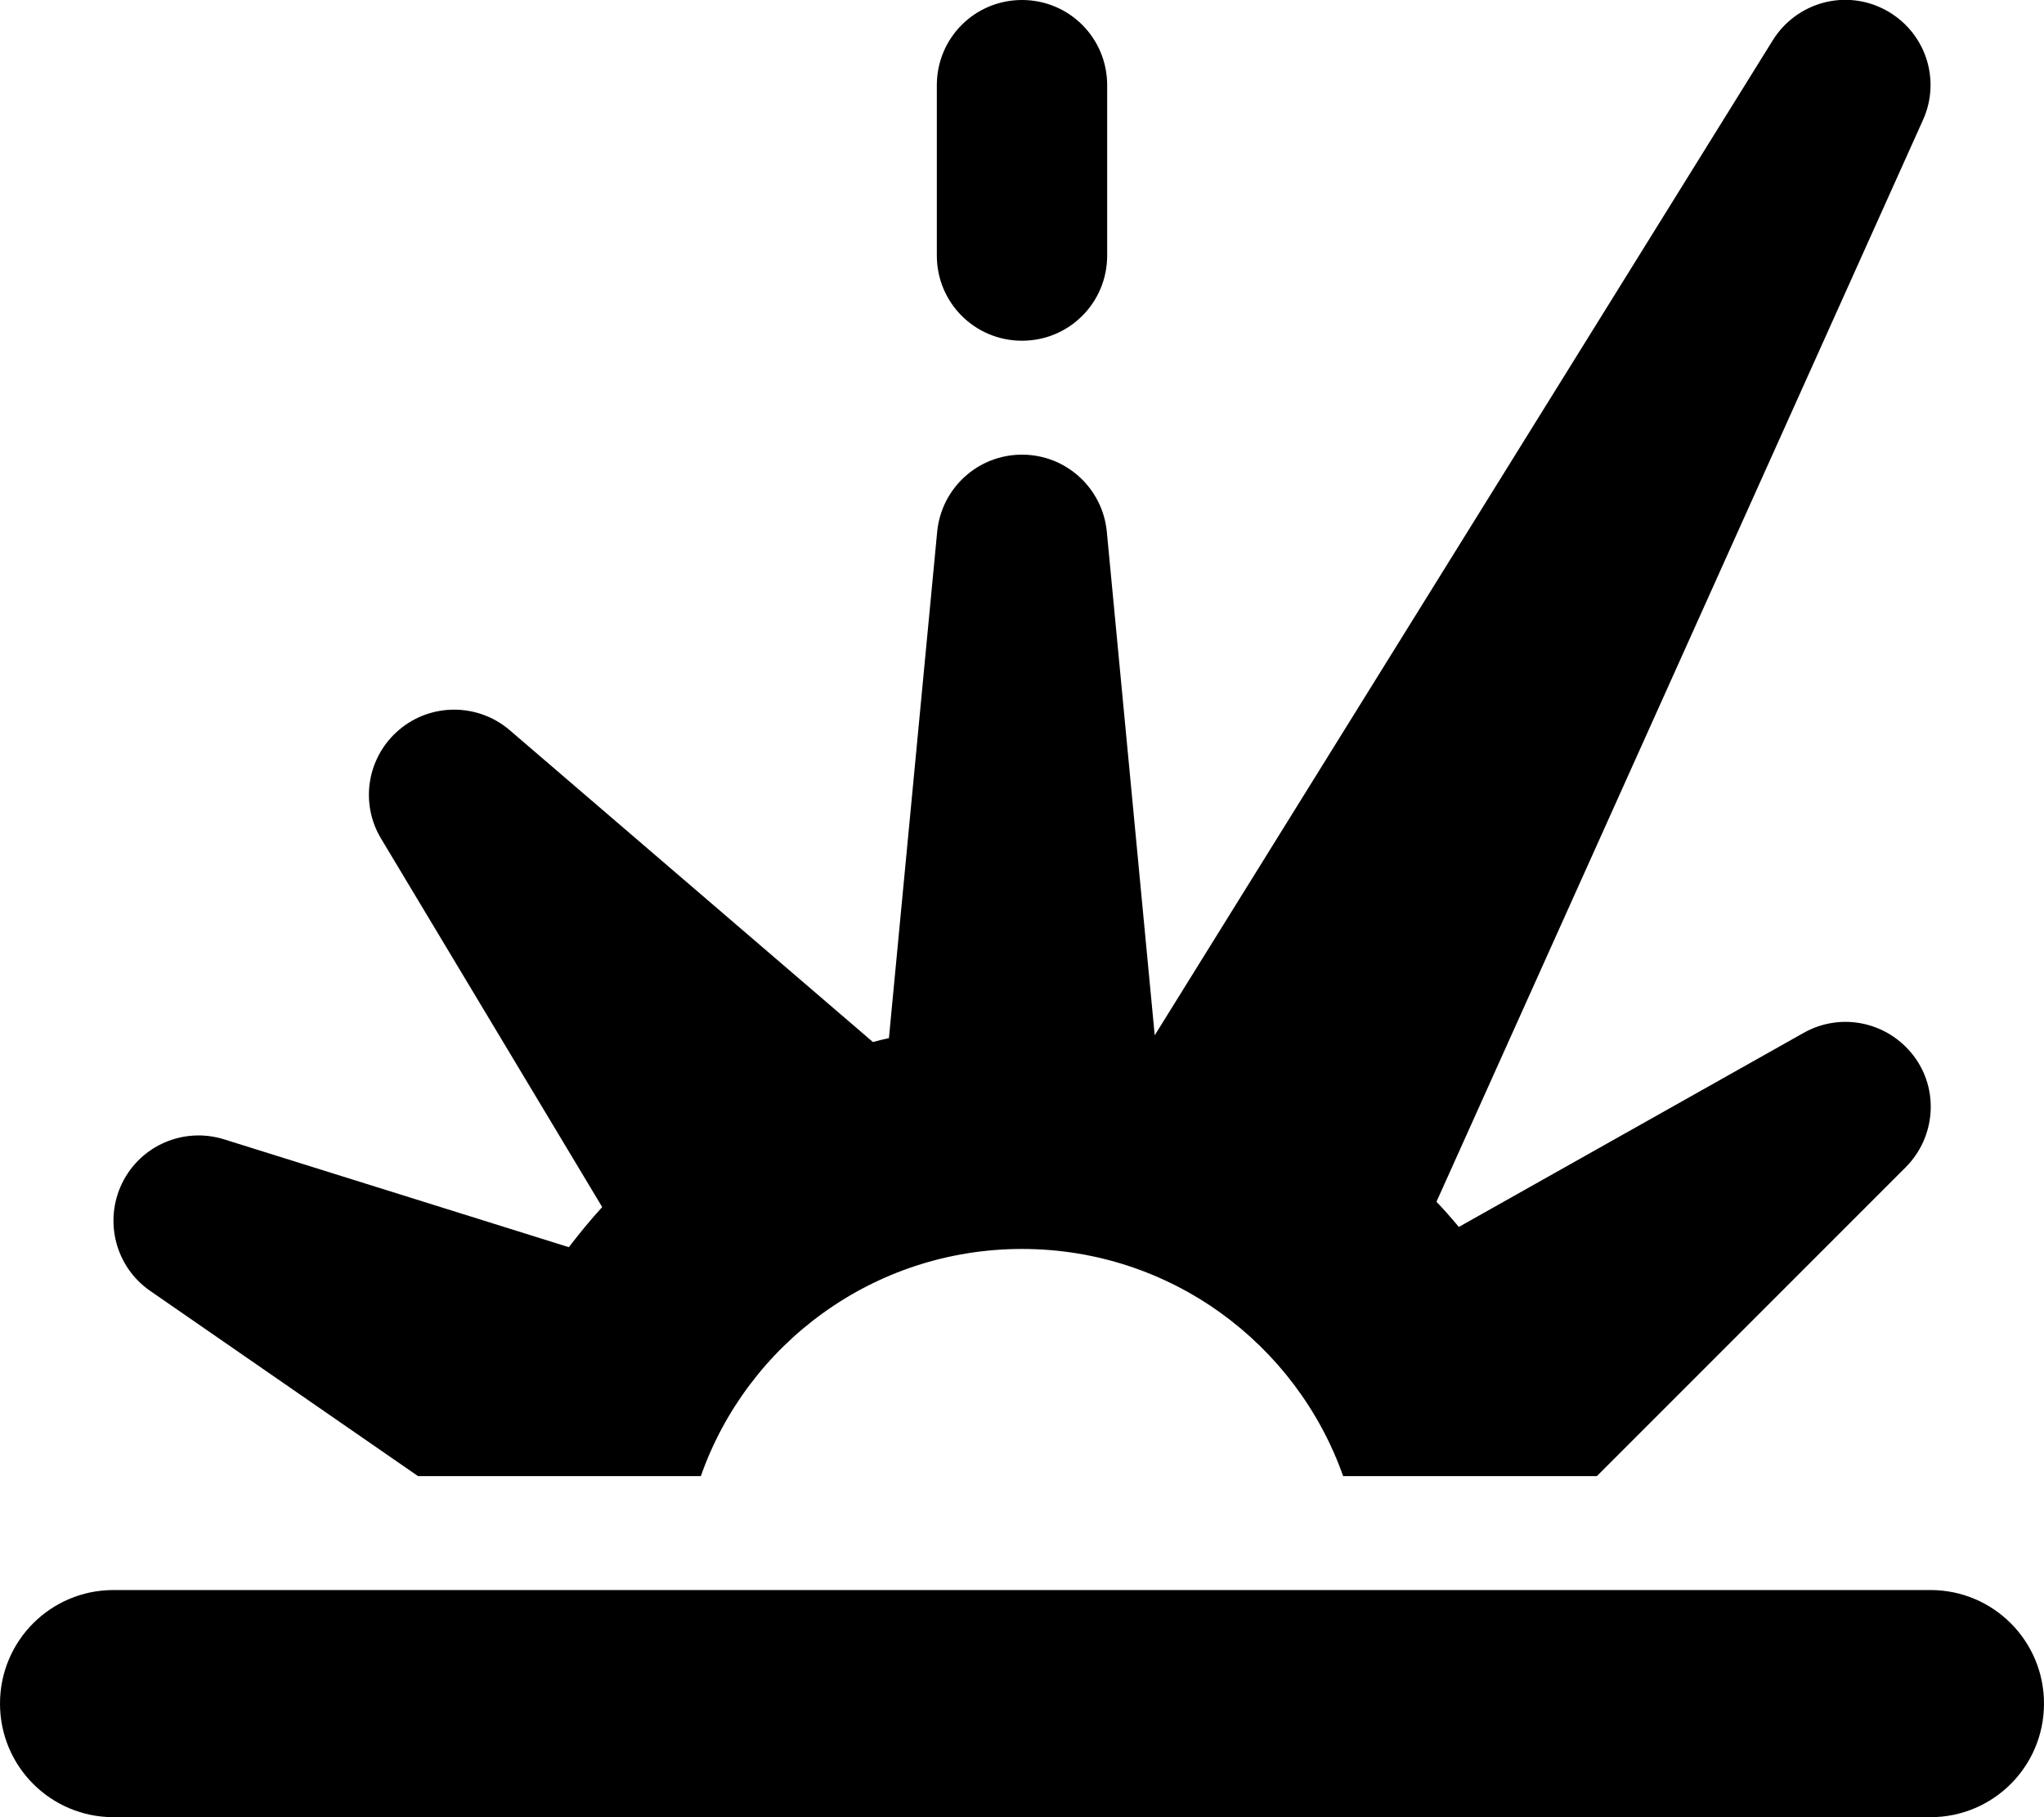 <svg xmlns="http://www.w3.org/2000/svg" viewBox="0 0 576 512"><!--! Font Awesome Free 6.4.2 by @fontawesome - https://fontawesome.com License - https://fontawesome.com/license/free (Icons: CC BY 4.0, Fonts: SIL OFL 1.1, Code: MIT License) Copyright 2023 Fonticons, Inc.--><path d="M499.6 11.3c6.7-10.7 20.5-14.5 31.7-8.5s15.8 19.5 10.6 31L404.8 338.6c2.2 2.3 4.3 4.7 6.3 7.1l97.2-54.7c10.5-5.9 23.6-3.1 30.9 6.4s6.3 23-2.2 31.5l-87 87h-71.5c-13.2-37.3-48.7-64-90.5-64s-77.4 26.7-90.5 64h-79.7l-75.5-52.2c-9.7-6.7-13.1-19.6-7.9-30.3s17.4-15.9 28.7-12.4l97.2 30.4c3-3.9 6.1-7.7 9.4-11.3l-62.3-103.8c-6.1-10.1-3.9-23.1 5.1-30.7s22.2-7.5 31.1.1L246 293.6c1.5-.4 3-.8 4.5-1.1l13.6-142.7c1.2-12.3 11.5-21.7 23.9-21.7s22.7 9.4 23.9 21.7l13.5 141.9L499.6 11.3zM64 448h480c17.7 0 32 14.3 32 32s-14.3 32-32 32H32c-17.7 0-32-14.3-32-32s14.3-32 32-32h32zM288 0c13.3 0 24 10.7 24 24v48c0 13.3-10.7 24-24 24s-24-10.7-24-24V24c0-13.3 10.7-24 24-24z"/></svg>